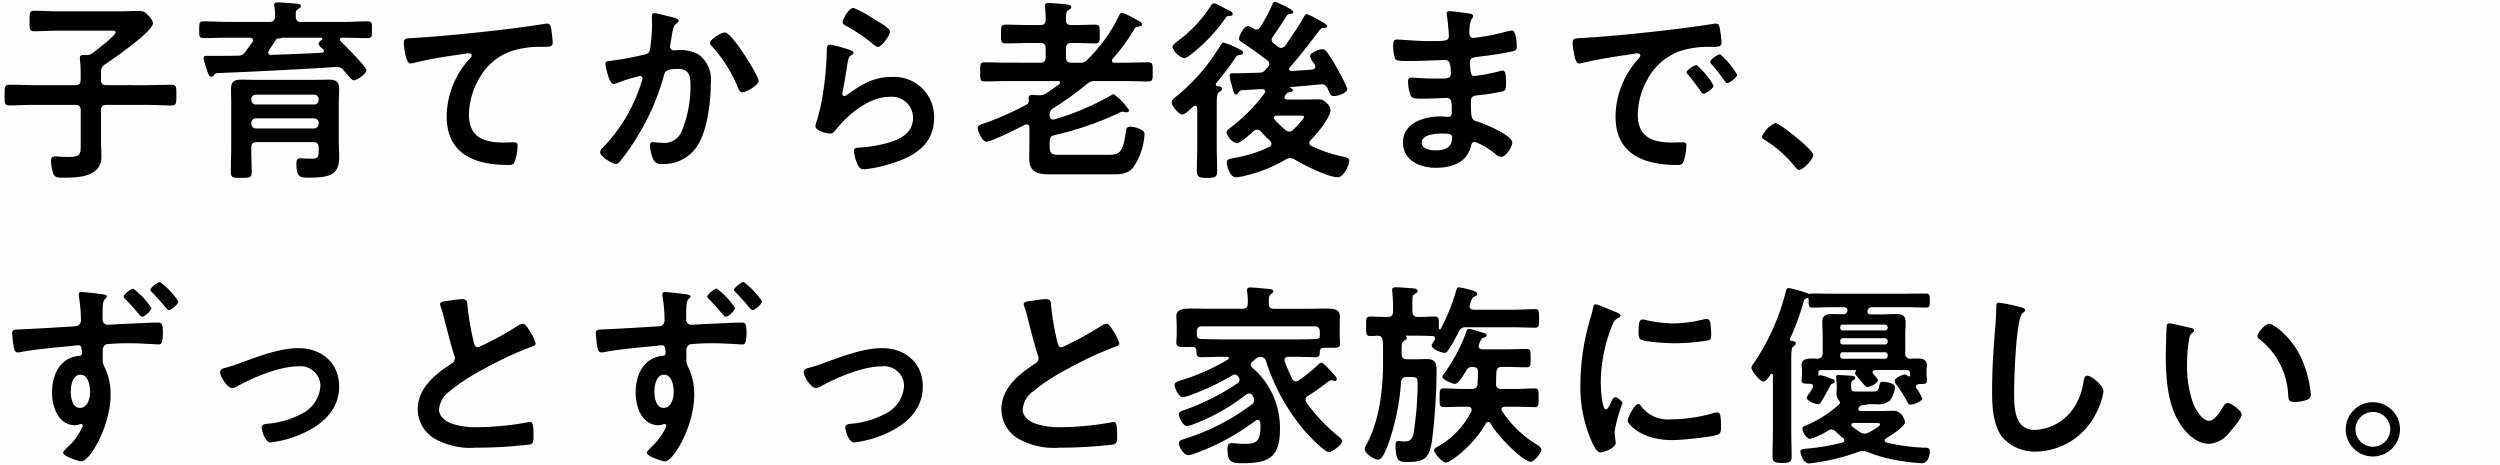 <svg xmlns="http://www.w3.org/2000/svg" width="333" height="62" viewBox="0 0 333 62">
  <g id="グループ_76" data-name="グループ 76" transform="translate(-692 -1641)">
    <rect id="長方形_137" data-name="長方形 137" width="333" height="62" transform="translate(692 1641)" fill="#ff1c1c" opacity="0.004"/>
    <path id="パス_123" data-name="パス 123" d="M15.028-13.442c1.066-.728,6.344-4.368,6.344-5.46,0-.364-.442-.858-.676-1.092a1.354,1.354,0,0,0-1.2-.546c-.91,0-1.82.052-2.73.052H8.684c-1.04,0-2.08-.078-3.12-.078-.65,0-.624.338-.624,1.378,0,.988-.052,1.352.624,1.352,1.04,0,2.08-.078,3.12-.078H15.7c.338,0,.7-.052.7.234,0,.416-2.6,2.392-3.042,2.73a1.271,1.271,0,0,1-.806.286h-.442c-.26,0-.468.026-.468.364v.234a12.8,12.8,0,0,1,.1,1.742v.936c0,.52-.208.728-.728.728H5.538c-1.092,0-2.184-.052-3.276-.052-.65,0-.65.338-.65,1.378,0,1.014-.026,1.378.65,1.378,1.092,0,2.184-.078,3.276-.078h5.486c.52,0,.728.208.728.728V-2.86c0,1.456.026,1.768-1.82,1.768-.286,0-.754-.026-1.04-.052-.156,0-.416-.026-.572-.026-.416,0-.52.234-.52.6a5.23,5.23,0,0,0,.338,1.794c.208.468.806.442,1.378.442,2.028,0,4.992-.13,4.992-2.808,0-.65-.052-1.326-.052-2v-4.16c0-.52.208-.728.728-.728h5.382c1.092,0,2.184.078,3.276.078.676,0,.65-.364.65-1.378,0-1.04.026-1.378-.65-1.378-1.092,0-2.184.052-3.276.052H15.184c-.52,0-.728-.208-.728-.728v-.962A1.066,1.066,0,0,1,15.028-13.442ZM34.476-5.616A.6.6,0,0,1,35.1-6.24h7.722a.6.6,0,0,1,.624.624v.1a.6.6,0,0,1-.624.624H35.1a.6.6,0,0,1-.624-.624Zm8.97-3.068a.58.58,0,0,1-.624.6H35.1a.58.58,0,0,1-.624-.6v-.078a.6.6,0,0,1,.624-.624h7.722a.6.6,0,0,1,.624.624ZM34.476-2.34c0-.494.208-.728.728-.728h7.514c.52,0,.728.234.728.728v.364c0,.78-.026,1.118-.91,1.118-.572,0-1.456-.052-1.56-.052-.364,0-.494.182-.494.728,0,1.872.572,1.846,1.638,1.846,2.964,0,4.056-.468,4.056-2.73,0-.728-.052-1.456-.052-2.184V-8.242c0-.624.052-1.248.052-1.872,0-1.014-.416-1.274-1.378-1.274-.7,0-1.43.026-2.132.026H35.23c-.7,0-1.4-.026-2.106-.026-1.014,0-1.352.312-1.352,1.326,0,.624.026,1.222.026,1.846V-2.6c0,1.17-.052,2.34-.052,3.484,0,.806.286.806,1.378.806,1.144,0,1.4,0,1.4-.806C34.528-.182,34.45-1.248,34.476-2.34Zm3.432-14.508a.33.33,0,0,1,.156-.026,1.145,1.145,0,0,0,.416-.052.612.612,0,0,1,.208-.052h5.07c.078,0,.182.026.182.13a.185.185,0,0,1-.078.156c-.156.1-.416.312-.416.52,0,.286.416.572.6.754.078.078.1.1.1.208,0,.078-.052.182-.26.234-2.262.13-4.524.208-6.812.286A.329.329,0,0,1,36.712-15a.363.363,0,0,1,.078-.234c.312-.468.624-.936.936-1.43l.026-.052.078-.078C37.856-16.822,37.882-16.822,37.908-16.848Zm-6.682-2.236c-1.04,0-2.054-.078-3.094-.078-.6,0-.6.234-.6,1.118,0,.91,0,1.118.624,1.118,1.04,0,2.054-.052,3.068-.052h3.068c.208,0,.416.078.416.338a.419.419,0,0,1-.078.234c-.312.442-.65.884-.962,1.326a1.09,1.09,0,0,1-1.014.494c-1.04.026-2.054.026-3.068.026H28.522c-.208,0-.416.052-.416.312a9.634,9.634,0,0,0,.364,1.274c.26.832.364,1.2.7,1.2a.361.361,0,0,0,.312-.182c.208-.286.26-.286.6-.312,5.278-.208,8.4-.39,13.676-.676.572-.026,1.534-.13,2.106-.13a1.109,1.109,0,0,1,.91.442c.156.182.286.338.416.468.468.572.7.858.962.858.468,0,1.664-.936,1.664-1.326,0-.468-2.938-3.38-3.432-3.874a.282.282,0,0,1-.1-.234c0-.182.156-.234.312-.234h.26c1.014,0,2.054.052,3.068.052.65,0,.624-.26.624-1.118s.026-1.118-.624-1.118c-1.014,0-2.054.078-3.068.078H41.106a.61.61,0,0,1-.7-.7c-.026-.572-.026-.832.286-1.014.208-.13.39-.182.39-.39,0-.338-.52-.312-.754-.338-.546-.052-1.82-.156-2.314-.156-.182,0-.494.026-.494.286a.72.72,0,0,0,.026.234,7.7,7.7,0,0,1,.1,1.352c-.052.494-.234.728-.728.728Zm23.556,2.808c0,.26.234,2.73.858,2.73a2.007,2.007,0,0,0,.39-.052,52.085,52.085,0,0,1,5.746-1.066c.286-.052,1.456-.234,1.664-.234.156,0,.39.1.39.312,0,.156-.338.494-.468.624A11.548,11.548,0,0,0,60.5-6.5c0,5.07,3.8,6.474,8.216,6.474.286,0,.572,0,.754-.26A6.229,6.229,0,0,0,69.94-2.6c0-.416-.208-.442-.6-.442-.26,0-.832.026-1.3.026-2.626,0-4.576-.728-4.576-3.744a9.734,9.734,0,0,1,1.248-4.576A7.87,7.87,0,0,1,69.16-15.21a12.714,12.714,0,0,1,4.316-.546c.6-.026,1.144.026,1.144-.546a15.688,15.688,0,0,0-.208-1.9c-.078-.312-.13-.65-.52-.65a1.266,1.266,0,0,0-.312.026c-1.95.312-3.952.572-5.9.806-3.8.442-7.592.832-11.388,1.066C55.146-16.874,54.782-16.952,54.782-16.276Zm42.77-1.4c-.468,0-1.976.91-1.976,1.378a.673.673,0,0,0,.234.442A18.063,18.063,0,0,1,99.294-10.3c.13.26.26.6.6.6.52,0,2.158-.962,2.158-1.534C102.05-11.882,98.514-17.68,97.552-17.68Zm-9.438-2.574c-.286,0-.286.312-.286.52,0,.312.026.6.026.884a23.974,23.974,0,0,1-.26,3.354c-.078.546-.338.676-.858.78a40.668,40.668,0,0,1-4.316.806c-.338.026-.78.026-.78.416,0,.13.442,2.678,1.092,2.678a2.158,2.158,0,0,0,.546-.156,21.217,21.217,0,0,1,2.964-.91.314.314,0,0,1,.338.338,14.268,14.268,0,0,1-.65,1.95A21.339,21.339,0,0,1,81.3-2.34a.972.972,0,0,0-.364.6c0,.6,1.664,1.586,2.106,1.586a.714.714,0,0,0,.468-.26,29.9,29.9,0,0,0,2.6-3.744,30.752,30.752,0,0,0,3.3-7.722c.182-.728.442-.936,1.924-.936,1.56,0,1.638,1.066,1.638,2.366a15.66,15.66,0,0,1-1.144,5.876,2.49,2.49,0,0,1-2.7,1.586c-.52,0-.962-.078-1.222-.078s-.338.182-.338.442A5.642,5.642,0,0,0,88.01-.78a1.1,1.1,0,0,0,1.2.624A5.313,5.313,0,0,0,94.12-2.964c1.144-2.08,1.56-5.59,1.56-7.982a4.167,4.167,0,0,0-1.586-3.77,5.1,5.1,0,0,0-2.964-.6c-.1,0-.208.026-.312.026a.525.525,0,0,1-.572-.546,1.106,1.106,0,0,1,.052-.286c.078-.442.13-.806.182-1.118.156-.91.208-1.326.7-1.69.1-.078.208-.156.208-.312,0-.286-.442-.364-.65-.416C90.35-19.76,88.374-20.254,88.114-20.254Zm23.452,4.186c-.416,0-.442.39-.442,1.144,0,.182-.026.364-.026.572a41.531,41.531,0,0,1-.624,5.668c-.156.858-.364,1.716-.6,2.548a3.994,3.994,0,0,0-.26.91c0,.754,1.742,1.014,1.976,1.014.364,0,.572-.286.78-.546C114.01-6.812,116.766-9.1,119.5-9.1a2.82,2.82,0,0,1,3.12,2.756c0,2.21-1.924,3.016-3.77,3.484a17.37,17.37,0,0,1-3.458.52c-.338.026-.65.052-.65.468a5.411,5.411,0,0,0,.442,1.69c.234.494.39.728.962.728a17.38,17.38,0,0,0,3.38-.7c3.146-.936,5.9-2.5,5.9-6.188a5.327,5.327,0,0,0-5.668-5.408c-2.47,0-4.03,1.04-5.954,2.392a.58.58,0,0,1-.338.156c-.182,0-.26-.156-.26-.312a3.944,3.944,0,0,1,.078-.546c.26-1.2.416-2.418.624-3.614.1-.52.13-.754.546-1.014.1-.052.234-.13.234-.286,0-.208-.286-.286-.468-.364A18.46,18.46,0,0,0,111.566-16.068Zm1.664-2.99c0,.286.338.416.6.572a21.281,21.281,0,0,1,3.276,2.21c.208.156.546.52.832.52.546,0,1.612-1.586,1.612-2.054,0-.442-1.508-1.274-1.9-1.508a17.984,17.984,0,0,0-2.964-1.638C114.062-20.956,113.23-19.4,113.23-19.058ZM135.2-13.65c-1.014,0-2.028-.052-3.042-.052-.624,0-.6.312-.6,1.274s-.026,1.274.6,1.274c1.014,0,2.028-.052,3.042-.052h6.734c.1,0,.26.052.26.208a.269.269,0,0,1-.1.208c-.572.416-1.17.858-1.768,1.222a1.479,1.479,0,0,1-.91.26h-.234a5.49,5.49,0,0,0-.676-.052c-.286,0-.494.078-.494.416,0,.1.026.234.026.338a.6.6,0,0,1-.364.572,41.042,41.042,0,0,1-5.356,2.392c-.546.182-1.092.286-1.092.7,0,.312.572,1.82,1.17,1.82.676,0,4.316-1.846,5.122-2.262a.759.759,0,0,1,.234-.052c.286,0,.364.208.364.442v2.158c0,.624-.026,1.274-.026,1.924,0,1.846,1.118,2.132,2.7,2.132h8.19c1.144,0,2.158.026,2.964-.91a8.817,8.817,0,0,0,1.508-4.394.615.615,0,0,0-.208-.494,3.324,3.324,0,0,0-1.638-.546c-.6,0-.6.312-.676.91-.39,2.678-.884,2.834-2.444,2.834H142.22c-1.092,0-1.4-.078-1.4-1.17V-3.12c0-.52.156-.754.65-.884a41.636,41.636,0,0,0,8.71-3.016.737.737,0,0,1,.338-.1.72.72,0,0,1,.234.026,1.3,1.3,0,0,0,.312.052c.208,0,.338-.13.338-.26a8.548,8.548,0,0,0-2.054-2.158.884.884,0,0,0-.39.182,35.214,35.214,0,0,1-7.488,3.172.508.508,0,0,1-.182.026c-.338,0-.468-.234-.468-.546a.925.925,0,0,1,.494-.962,45.338,45.338,0,0,0,4.472-3.224,1.5,1.5,0,0,1,1.17-.39H150.9c1.014,0,2.028.052,3.042.052.624,0,.6-.286.6-1.274,0-.962.026-1.274-.6-1.274-1.014,0-2.028.052-3.042.052h-1.43c-.13,0-.364-.026-.364-.286a.467.467,0,0,1,.1-.234,25.566,25.566,0,0,0,2.73-3.692c.156-.26.26-.52.546-.572.26-.052.65-.052.65-.338,0-.208-.338-.39-.962-.728a9.1,9.1,0,0,0-1.716-.806c-.208,0-.312.208-.39.364a20.552,20.552,0,0,1-4.16,5.824,1.3,1.3,0,0,1-1.2.468h-.988c-.52,0-.728-.208-.728-.728v-1.17c0-.52.208-.728.728-.728,1.04-.026,2.106.052,3.146.052.65,0,.624-.286.624-1.222,0-.962.026-1.274-.624-1.274-1.04,0-2.106.078-3.146.052-.468,0-.728-.156-.728-.65-.026-.832.026-1.118.312-1.326.234-.156.39-.234.39-.416,0-.312-.468-.338-.728-.364-.442-.052-1.976-.182-2.34-.182-.26,0-.442.1-.442.39a1.066,1.066,0,0,0,.026.286c.052.52.078,1.04.078,1.534-.026.52-.208.728-.728.728h-1.482c-1.04,0-2.08-.052-3.12-.052-.624,0-.624.26-.624,1.248,0,.962,0,1.248.624,1.248,1.04,0,2.08-.052,3.12-.052h1.482c.52,0,.728.208.728.728v1.17c0,.52-.208.728-.728.728Zm27.508-7.9c-.234,0-.338.182-.52.468a17.81,17.81,0,0,1-4.42,4.628c-.208.182-.6.442-.6.754a2.422,2.422,0,0,0,1.56,1.456,1.609,1.609,0,0,0,.728-.364,22.08,22.08,0,0,0,4.706-4.888c.26-.364.286-.364.7-.39.156,0,.338-.078.338-.234,0-.26-.26-.39-.442-.468-.39-.182-.936-.468-1.3-.676A2.056,2.056,0,0,0,162.708-21.554Zm.442,11.024a.228.228,0,0,1-.208-.234.22.22,0,0,1,.052-.156,38.592,38.592,0,0,0,2.522-3.328.757.757,0,0,1,.676-.442c.156-.026.39-.078.39-.286,0-.234-.26-.364-.442-.442a11.414,11.414,0,0,0-2.132-.91c-.234,0-.312.156-.442.364a25.905,25.905,0,0,1-5.824,6.76c-.26.208-.676.468-.676.832,0,.494.936,1.612,1.43,1.612.39,0,1.144-.78,1.456-1.066a.387.387,0,0,1,.234-.1c.208,0,.286.182.286.364v5.148c0,1.066-.052,2.132-.052,3.2,0,.728.26.91,1.352.91,1.066,0,1.352-.13,1.352-.858,0-1.092-.052-2.158-.052-3.25V-8.164c0-.806.026-1.378.312-1.56.156-.1.39-.208.39-.442C163.774-10.478,163.384-10.5,163.15-10.53Zm9.074,5.85a18.055,18.055,0,0,1-1.43-1.378.467.467,0,0,1-.1-.234c0-.234.182-.286.364-.312h3.016c.39,0,.624.026.624.182,0,.26-1.2,1.456-1.43,1.69a.834.834,0,0,1-.52.26A.924.924,0,0,1,172.224-4.68Zm3.562-8.06c-.91.078-1.82.13-2.756.208-.156-.026-.312-.078-.312-.26a.363.363,0,0,1,.078-.234c1.4-1.586,2.678-3.25,3.952-4.94.13-.13.234-.312.52-.312.182,0,.52,0,.52-.26,0-.234-1.04-.754-1.326-.91a8.555,8.555,0,0,0-1.4-.676c-.182,0-.26.156-.364.338-.754,1.352-1.638,2.6-2.522,3.874a.706.706,0,0,1-.52.286.822.822,0,0,1-.442-.156,4.783,4.783,0,0,0-.572-.442.659.659,0,0,1-.26-.468.621.621,0,0,1,.13-.364c.624-.91,1.248-1.846,1.846-2.808a.612.612,0,0,1,.546-.286c.156-.026.364-.052.364-.26,0-.364-2.314-1.352-2.418-1.352-.234,0-.286.156-.364.338a22.391,22.391,0,0,1-1.612,3.016.616.616,0,0,1-.52.338.706.706,0,0,1-.442-.156,1.773,1.773,0,0,0-.676-.312c-.52,0-1.2,1.274-1.2,1.69,0,.208.156.312.364.468,1.222.806,2.21,1.508,3.38,2.392a.615.615,0,0,1,.286.494.614.614,0,0,1-.182.416c-.13.156-.26.286-.39.442a.875.875,0,0,1-.676.312l-2.678.078h-.962c-.208,0-.39.026-.39.312a7.766,7.766,0,0,0,.286,1.3c.182.7.286,1.222.572,1.222.13,0,.208-.1.286-.208.156-.234.156-.286.416-.364l2.782-.156c.182.026.39.078.39.312a.363.363,0,0,1-.078.234,22.438,22.438,0,0,1-4.628,4.654c-.182.156-.442.338-.442.6a2.111,2.111,0,0,0,1.378,1.43c.364,0,1.352-.858,1.924-1.352.156-.13.26-.234.338-.286a.678.678,0,0,1,.442-.182.833.833,0,0,1,.52.26c.364.416.78.832,1.2,1.222a.606.606,0,0,1,.182.39c0,.208-.13.312-.286.416a16.9,16.9,0,0,1-4.42,1.43c-.806.156-1.248.182-1.248.7,0,.234.364,1.924,1.222,1.924a7.224,7.224,0,0,0,1.43-.26A19.566,19.566,0,0,0,172.3-.78a1.324,1.324,0,0,1,.546-.156,1.157,1.157,0,0,1,.6.182c1.144.7,4.472,2.366,5.746,2.366.806,0,1.534-1.664,1.534-2.21,0-.39-.468-.468-1.092-.6a17.537,17.537,0,0,1-3.926-1.352.44.44,0,0,1-.312-.39.553.553,0,0,1,.182-.39c.754-.728,2.652-3.016,2.652-4.03a1.513,1.513,0,0,0-.546-.936,1.318,1.318,0,0,0-1.144-.468c-.78,0-1.56.026-2.314.026h-1.768c-.182-.026-.364-.078-.364-.312a.376.376,0,0,1,.052-.182c.286-.416.338-.442.7-.494.13-.026.364-.078.364-.26s-.208-.26-.338-.312c-.026-.026-.052-.026-.052-.052,0-.052.208-.078.364-.078,1.352-.1,2.366-.208,3.718-.338h.13a.822.822,0,0,1,.806.546c.052.13.1.26.156.364.208.468.286.65.7.65.572,0,1.768-.416,1.768-.962a17.283,17.283,0,0,0-1.118-2.288,23.363,23.363,0,0,0-1.56-2.574c-.182-.234-.338-.416-.65-.416-.39,0-1.638.442-1.638.936a4.029,4.029,0,0,0,.624,1.118.524.524,0,0,1,.078.286C176.2-12.87,175.994-12.766,175.786-12.74Zm17.42,8.528c.6,0,1.222,0,1.222.494,0,1.4-1.014,1.742-2.21,1.742-.676,0-1.846-.156-1.846-1.04C190.372-4.134,192.4-4.212,193.206-4.212Zm.884-16.3c-.234,0-.39.052-.39.312a2.276,2.276,0,0,0,.052.416c.078.442.234,2.184.234,2.6,0,.7-.65.65-2.938.65-1.274,0-3.458-.208-4-.208-.442,0-.468.364-.468.728a4.62,4.62,0,0,0,.286,1.9c.156.208.806.234,1.508.234h.78c1.4,0,3.484-.13,4.394-.13.676,0,.7,1.066.7,1.82,0,.572-.364.65-1.326.65h-1.17c-.988,0-2.444-.13-2.756-.13-.364,0-.442.234-.442.546a5.378,5.378,0,0,0,.338,1.82c.208.468.7.442,1.768.442,1.118,0,2.574-.1,3.12-.1.65,0,.6.962.6,1.794,0,.26,0,.728-.442.728-.156,0-.754-.052-1.066-.052-2.158,0-4.992.832-4.992,3.458,0,2.418,2.262,3.38,4.342,3.38,2.106,0,4.16-.65,4.706-2.886.052-.182.1-.572.52-.572a9.679,9.679,0,0,1,2.7,1.586,1.425,1.425,0,0,0,.806.416c.624,0,1.482-1.326,1.482-1.9,0-.936-3.432-2.392-4.29-2.678-1.118-.364-1.222-.156-1.222-2.86,0-.728.52-.728,1.508-.832a23,23,0,0,0,2.678-.442c.468-.1.494-.364.494-1.222,0-.988-.078-1.56-.442-1.56a1.679,1.679,0,0,0-.494.1,21.981,21.981,0,0,1-3.328.624c-.312,0-.364-.26-.416-.416a8.5,8.5,0,0,1-.13-1.378c0-.728.624-.7,1.17-.78,1.378-.156,2.99-.39,4.342-.676.494-.1.728-.156.728-.676,0-.442-.078-2.132-.65-2.132a6.687,6.687,0,0,0-.988.208,26.123,26.123,0,0,1-2.834.6c-.182.026-1.2.182-1.3.182-.468,0-.546-.39-.546-.754.052-2.106.494-1.664.494-2.158,0-.286-.364-.338-1.04-.416C195.7-20.332,194.48-20.514,194.09-20.514Zm16.38,4.238a11.646,11.646,0,0,0,.286,1.872c.078.286.208.858.572.858a2.007,2.007,0,0,0,.39-.052c1.664-.442,4-.806,5.746-1.066.26-.026,1.456-.234,1.638-.234s.39.078.39.312c0,.13-.156.312-.442.624A11.548,11.548,0,0,0,216.19-6.5c0,5.07,3.8,6.474,8.216,6.474.442,0,.65-.052.832-.442a7.359,7.359,0,0,0,.39-2.132c0-.416-.208-.442-.6-.442-.286,0-.858.026-1.3.026-2.652,0-4.576-.728-4.576-3.744a9.734,9.734,0,0,1,1.248-4.576,7.9,7.9,0,0,1,4.42-3.874,12.879,12.879,0,0,1,4.316-.546c.624-.026,1.17.026,1.17-.546a11.829,11.829,0,0,0-.234-1.9c-.052-.312-.1-.65-.494-.65a1.483,1.483,0,0,0-.338.026c-1.95.312-3.926.572-5.9.806-3.77.442-7.566.832-11.362,1.066C210.834-16.874,210.47-16.952,210.47-16.276Zm19.656,1.508c-.312,0-1.326.676-1.326.988a.621.621,0,0,0,.182.338,22,22,0,0,1,1.69,2.158c.1.13.208.338.39.338.312,0,1.326-.728,1.326-1.092A10.566,10.566,0,0,0,230.126-14.768Zm-3.146,1.43c-.286,0-1.326.65-1.326.962,0,.13.156.286.234.364.572.7,1.144,1.43,1.664,2.184.1.13.182.312.364.312.286,0,1.326-.7,1.326-1.092A10.07,10.07,0,0,0,226.98-13.338ZM235.69-3.8c0,.234.286.39.468.494A16.013,16.013,0,0,1,240.11.234c.13.156.312.39.52.39.6,0,1.9-1.43,1.9-2,0-.65-4.472-4.238-5.07-4.238A3.551,3.551,0,0,0,235.69-3.8ZM11.7,27.912c1.066,0,1.3,1.482,1.3,2.288s-.312,2.132-1.352,2.132-1.222-1.43-1.222-2.21S10.686,27.912,11.7,27.912Zm.13-11.024c-.208,0-.338.1-.338.312v.208a19.3,19.3,0,0,1,.286,3.224.764.764,0,0,1-.572.806c-.234.052-6.344.39-7.046.416-1.274.052-1.534,0-1.534.52a15.269,15.269,0,0,0,.208,1.872c.078.338.13.7.546.7a2.307,2.307,0,0,0,.39-.052c1.794-.364,5.07-.65,6.968-.832a6.753,6.753,0,0,1,.676-.078c.286,0,.494.1.494,1.118,0,.156-.13.26-.312.286C8.97,25.624,7.93,27.912,7.93,30.3c0,1.9.832,4.342,3.094,4.342a2.466,2.466,0,0,0,.6-.13.442.442,0,0,1,.182-.026.2.2,0,0,1,.208.182.989.989,0,0,1-.13.39,8.478,8.478,0,0,1-1.9,2.522c-.156.156-.572.52-.572.728,0,.468,2.08,1.144,2.418,1.144,1.118,0,3.9-4.68,3.9-8.866a8.058,8.058,0,0,0-.78-3.64,2.2,2.2,0,0,1-.26-1.352v-.91a.8.8,0,0,1,.494-.832,29.833,29.833,0,0,1,3.172-.13c1.456,0,3.406.156,3.77.156.26,0,.572,0,.572-1.586,0-1.2-.208-1.326-.624-1.326-1.092,0-3.9.156-5.148.208-.312,0-1.3.078-1.508.078a.685.685,0,0,1-.754-.754c0-.546,0-1.092.026-1.664.026-.754.234-.962.39-1.092a.4.4,0,0,0,.156-.286c0-.234-.78-.286-1.4-.364-.13-.026-.286-.026-.39-.052C13.13,17.018,12.038,16.888,11.83,16.888Zm10.478-1.326c-.286,0-1.274.754-1.274,1.04,0,.13.156.286.26.364.494.52.988,1.066,1.456,1.612.156.182.546.728.728.728.338,0,1.274-.78,1.274-1.17A10.025,10.025,0,0,0,22.308,15.562Zm-3.562.884c-.312,0-1.274.754-1.274,1.066,0,.13.156.26.234.338.754.78,1.17,1.248,1.872,2.08.078.1.208.26.338.26.338,0,1.248-.806,1.248-1.17A9.954,9.954,0,0,0,18.746,16.446Zm11.57,11.128c0,.546.936,2.106,1.612,2.106a1.367,1.367,0,0,0,.728-.26c2.21-1.2,5.59-2.626,8.112-2.626A2.646,2.646,0,0,1,43.68,29.42a4.445,4.445,0,0,1-2.548,3.718,11.694,11.694,0,0,1-4.446,1.3c-.338.026-.832.078-.832.52,0,.208.364,1.976,1.222,1.976a14.8,14.8,0,0,0,4-1.092c2.73-1.17,5.1-3.146,5.1-6.37,0-3.146-2.366-5.1-5.408-5.1-2.444,0-5.174,1.04-7.488,1.872a19.752,19.752,0,0,1-2.392.78C30.6,27.106,30.316,27.236,30.316,27.574Zm29.3-9.074a1.371,1.371,0,0,0,.078.312,16.524,16.524,0,0,1,.494,1.716c.26,1.066.988,3.822,1.3,4.758a.89.89,0,0,1,.1.468.807.807,0,0,1-.442.676c-2.158,1.4-4.5,3.25-4.5,6.084a4.577,4.577,0,0,0,2.392,4,9.745,9.745,0,0,0,5.33,1.118,62.264,62.264,0,0,0,7.15-.416c.52-.13.546-.416.546-1.092v-.312c0-.546-.026-1.612-.39-1.612a.72.72,0,0,0-.234.026,39.239,39.239,0,0,1-6.786.676,10.39,10.39,0,0,1-3.458-.468c-.806-.286-1.716-.936-1.716-1.872a3.274,3.274,0,0,1,1.274-2.34,26.432,26.432,0,0,1,4.68-3.068,47.815,47.815,0,0,1,6.422-2.99c.208-.078.494-.156.494-.416a5.2,5.2,0,0,0-.754-1.586c-.156-.26-.6-1.04-.936-1.04a1.663,1.663,0,0,0-.676.26,42.033,42.033,0,0,1-5.3,2.886c-.442,0-.52-.442-.6-.78a35.554,35.554,0,0,1-.806-4.654c-.052-.6,0-.988-.728-.988a9.653,9.653,0,0,0-1.248.13C60.476,18.11,59.618,18.11,59.618,18.5ZM89.44,27.912c1.066,0,1.3,1.482,1.3,2.288s-.312,2.132-1.352,2.132-1.222-1.43-1.222-2.21S88.426,27.912,89.44,27.912Zm.13-11.024c-.208,0-.338.1-.338.312v.208a19.3,19.3,0,0,1,.286,3.224.764.764,0,0,1-.572.806c-.234.052-6.344.39-7.046.416-1.274.052-1.534,0-1.534.52a15.268,15.268,0,0,0,.208,1.872c.078.338.13.7.546.7a2.307,2.307,0,0,0,.39-.052c1.794-.364,5.07-.65,6.968-.832a6.753,6.753,0,0,1,.676-.078c.286,0,.494.1.494,1.118,0,.156-.13.26-.312.286-2.626.234-3.666,2.522-3.666,4.914,0,1.9.832,4.342,3.094,4.342a2.466,2.466,0,0,0,.6-.13.442.442,0,0,1,.182-.026.2.2,0,0,1,.208.182.989.989,0,0,1-.13.39,8.478,8.478,0,0,1-1.9,2.522c-.156.156-.572.52-.572.728,0,.468,2.08,1.144,2.418,1.144,1.118,0,3.9-4.68,3.9-8.866a8.058,8.058,0,0,0-.78-3.64,2.2,2.2,0,0,1-.26-1.352v-.91a.8.8,0,0,1,.494-.832,29.833,29.833,0,0,1,3.172-.13c1.456,0,3.406.156,3.77.156.26,0,.572,0,.572-1.586,0-1.2-.208-1.326-.624-1.326-1.092,0-3.9.156-5.148.208-.312,0-1.3.078-1.508.078A.685.685,0,0,1,92.4,20.5c0-.546,0-1.092.026-1.664.026-.754.234-.962.39-1.092a.4.4,0,0,0,.156-.286c0-.234-.78-.286-1.4-.364-.13-.026-.286-.026-.39-.052C90.87,17.018,89.778,16.888,89.57,16.888Zm10.478-1.326c-.286,0-1.274.754-1.274,1.04,0,.13.156.286.26.364.494.52.988,1.066,1.456,1.612.156.182.546.728.728.728.338,0,1.274-.78,1.274-1.17A10.025,10.025,0,0,0,100.048,15.562Zm-3.562.884c-.312,0-1.274.754-1.274,1.066,0,.13.156.26.234.338.754.78,1.17,1.248,1.872,2.08.078.1.208.26.338.26.338,0,1.248-.806,1.248-1.17A9.954,9.954,0,0,0,96.486,16.446Zm11.57,11.128c0,.546.936,2.106,1.612,2.106a1.367,1.367,0,0,0,.728-.26c2.21-1.2,5.59-2.626,8.112-2.626a2.646,2.646,0,0,1,2.912,2.626,4.445,4.445,0,0,1-2.548,3.718,11.694,11.694,0,0,1-4.446,1.3c-.338.026-.832.078-.832.52,0,.208.364,1.976,1.222,1.976a14.8,14.8,0,0,0,4-1.092c2.73-1.17,5.1-3.146,5.1-6.37,0-3.146-2.366-5.1-5.408-5.1-2.444,0-5.174,1.04-7.488,1.872a19.752,19.752,0,0,1-2.392.78C108.342,27.106,108.056,27.236,108.056,27.574Zm29.3-9.074a1.372,1.372,0,0,0,.078.312,16.52,16.52,0,0,1,.494,1.716c.26,1.066.988,3.822,1.3,4.758a.89.89,0,0,1,.1.468.807.807,0,0,1-.442.676c-2.158,1.4-4.5,3.25-4.5,6.084a4.577,4.577,0,0,0,2.392,4,9.745,9.745,0,0,0,5.33,1.118,62.264,62.264,0,0,0,7.15-.416c.52-.13.546-.416.546-1.092v-.312c0-.546-.026-1.612-.39-1.612a.72.72,0,0,0-.234.026,39.239,39.239,0,0,1-6.786.676,10.39,10.39,0,0,1-3.458-.468c-.806-.286-1.716-.936-1.716-1.872a3.274,3.274,0,0,1,1.274-2.34,26.431,26.431,0,0,1,4.68-3.068,47.814,47.814,0,0,1,6.422-2.99c.208-.078.494-.156.494-.416a5.2,5.2,0,0,0-.754-1.586c-.156-.26-.6-1.04-.936-1.04a1.663,1.663,0,0,0-.676.26,42.032,42.032,0,0,1-5.3,2.886c-.442,0-.52-.442-.6-.78a35.553,35.553,0,0,1-.806-4.654c-.052-.6,0-.988-.728-.988a9.653,9.653,0,0,0-1.248.13C138.216,18.11,137.358,18.11,137.358,18.5ZM176.8,22.738c0,.338-.286.416-.6.416-.988.052-1.976.052-2.938.052H163.93c-.962,0-1.924-.026-2.886-.052-.338-.026-.572-.078-.624-.468v-.494c0-.494.208-.728.728-.728h14.924c.52,0,.728.234.728.728Zm-8.58,3.094a1.232,1.232,0,0,1,.7-.312.8.8,0,0,1,.728.624,26.934,26.934,0,0,0,5.07,9.178c.468.546,2.652,2.886,3.276,2.886.494,0,1.768-.962,1.768-1.482,0-.234-.416-.546-.572-.676a22.842,22.842,0,0,1-4.134-4.394.593.593,0,0,1,.182-.936c.988-.6,1.9-1.3,2.808-1.976a.64.64,0,0,1,.286-.1.759.759,0,0,1,.234.052.759.759,0,0,0,.234.052.267.267,0,0,0,.26-.286c0-.182-.286-.494-.494-.7-.91-1.014-1.352-1.456-1.56-1.456-.182,0-.312.182-.494.338a20.53,20.53,0,0,1-2.5,2,.732.732,0,0,1-.39.156c-.26,0-.39-.182-.52-.364-.364-.806-.676-1.456-.962-2.262a.612.612,0,0,1-.052-.208c0-.338.26-.442.546-.442h.624c.962,0,1.95.052,2.938.052.6,0,.6-.286.6-.806.052-.364.286-.442.624-.442h.65c1.014,0,1.43.052,1.43-.572,0-.364-.052-.728-.052-1.066v-1.17c0-.572.026-1.092.026-1.378,0-.936-.858-1.04-1.586-1.04-.936,0-1.846.026-2.756.026h-4.394c-.494,0-.728-.182-.728-.676-.026-.728,0-1.066.286-1.274.156-.13.312-.208.312-.364,0-.26-.312-.286-.494-.312-.546-.052-2-.208-2.522-.208-.234,0-.494.026-.494.364,0,.078.026.156.026.234a7.5,7.5,0,0,1,.078,1.534c0,.494-.208.7-.728.7h-4.42c-.884,0-1.638-.026-2.288-.026-1.352,0-2.08.13-2.08,1.066,0,.286.052.754.052,1.352v1.04c0,.364-.052.728-.052,1.066,0,.624.442.6,1.43.6a5.009,5.009,0,0,0,.624-.026c.364,0,.6.1.624.52.026.494-.026.858.6.858.988,0,1.976-.052,2.964-.052h.52c.1,0,.234.052.234.182a.2.2,0,0,1-.13.182,27.774,27.774,0,0,1-6.292,2.782c-.364.13-.806.234-.806.572,0,.494.572,1.664,1.118,1.664a4.073,4.073,0,0,0,.806-.208,33.974,33.974,0,0,0,5.824-2.73.439.439,0,0,1,.26-.078.506.506,0,0,1,.442.26.706.706,0,0,1,.208.442.609.609,0,0,1-.286.468,30.771,30.771,0,0,1-7.1,3.562c-.364.13-.7.208-.7.546,0,.468.572,1.586,1.092,1.586a4.2,4.2,0,0,0,.884-.26,26.7,26.7,0,0,0,6.968-3.926.691.691,0,0,1,.416-.156.514.514,0,0,1,.468.312,1.091,1.091,0,0,1,.208.572.714.714,0,0,1-.286.546,29.638,29.638,0,0,1-8.866,4.576c-.468.156-.884.26-.884.6,0,.546.676,1.612,1.248,1.612a3.6,3.6,0,0,0,.91-.234,30.648,30.648,0,0,0,8.06-4.368.473.473,0,0,1,.286-.1c.208,0,.312.156.338.364a3.484,3.484,0,0,1,.026.52c0,2.08-.65,2.314-2.106,2.314-.468,0-.962-.052-1.43-.078-.1,0-.26-.026-.338-.026-.468,0-.52.442-.52.806,0,1.716.52,1.872,1.95,1.872,3.588,0,5.044-.78,5.044-4.6a10.578,10.578,0,0,0-3.666-8.112.529.529,0,0,1-.234-.416.613.613,0,0,1,.234-.416Zm21.658-3.12c.65,0,1.274.026,1.9.052.182,0,.39.078.39.312a.482.482,0,0,1-.052.182c-.234.39-.416.6-.416.78,0,.468,1.3.962,1.716.962.234,0,.364-.182.494-.364a22.259,22.259,0,0,0,1.378-2.418.935.935,0,0,1,1.014-.624h6.4c.936,0,1.846.052,2.756.052.572,0,.546-.312.546-1.222s.026-1.248-.546-1.248c-.91,0-1.82.078-2.756.078h-5.434c-.26-.026-.52-.13-.52-.442a2.671,2.671,0,0,1,.182-.65c.182-.468.208-.546.494-.676.182-.078.338-.156.338-.338,0-.286-.39-.364-.858-.52a13.706,13.706,0,0,0-1.586-.364c-.182,0-.26.156-.312.312a27.142,27.142,0,0,1-2.08,5.2c-.026.052-.052.1-.13.1-.1,0-.13-.078-.156-.182.026-1.2.078-1.534-.6-1.534s-1.43.078-2.184.052c-.494,0-.676-.208-.728-.728v-1.3c0-.6,0-.832.338-1.04.156-.1.364-.208.364-.39,0-.312-.442-.338-1.17-.39-.572-.026-1.144-.1-1.716-.1-.26,0-.52.052-.52.364,0,.078.026.182.026.26.052.572.1,1.118.1,1.69v.91c0,.52-.208.728-.728.728-.78.026-1.612-.052-2.262-.052-.624,0-.6.312-.6,1.3,0,.962-.026,1.3.624,1.3.286,0,.6-.026.91-.052.468.026.6.234.676.65a10.019,10.019,0,0,1,.052,1.248V26.3c0,3.588-.494,7.8-2.236,10.972a1.089,1.089,0,0,0-.208.546c0,.6,1.248,1.4,1.82,1.4.52,0,1.014-1.3,1.2-1.742a30.991,30.991,0,0,0,1.82-8.58c.052-.494.26-.676.754-.676h.364c1.066,0,1.092.052,1.092,1.04a44.432,44.432,0,0,1-.546,6.5c-.156.676-.442,1.04-1.144,1.04-.312,0-.7-.052-.91-.052-.312,0-.338.286-.338.52,0,2.314.52,2.262,1.716,2.262,2.314,0,2.808-.676,3.146-2.886a79.616,79.616,0,0,0,.6-9.334c0-.962-.208-1.482-1.3-1.482-.442,0-.884.026-1.326.026h-1.3c-.52,0-.728-.208-.728-.728v-.65c0-.676.026-.884.338-1.092.182-.1.338-.156.338-.364a.191.191,0,0,0-.052-.156.568.568,0,0,0-.078-.13c.026-.052.13-.026.208-.026Zm6.422,4.654a.851.851,0,0,1,.884-.494c.468.026.676.208.7.7l-.078,1.586c-.026.468-.312.65-.78.65h-1.2c-.91,0-1.872-.078-2.522-.078-.572,0-.546.338-.546,1.248,0,.936-.026,1.248.546,1.248.832,0,1.69-.052,2.522-.052h.676c.26,0,.52.1.52.416a.759.759,0,0,1-.052.234,11.055,11.055,0,0,1-4.342,4.6c-.338.182-.6.286-.6.572,0,.39,1.092,1.612,1.56,1.612.7,0,3.822-2.47,5.3-5.174a.381.381,0,0,1,.338-.234.367.367,0,0,1,.312.208c1.066,1.846,4.368,5.1,5.382,5.1.416,0,1.4-1.17,1.4-1.612,0-.312-.468-.572-.7-.728a14.478,14.478,0,0,1-4.55-4.42.363.363,0,0,1-.078-.234c0-.26.234-.312.442-.338H202.9c.832,0,1.664.052,2.522.052.546,0,.52-.312.52-1.248,0-.91.026-1.248-.52-1.248-.676,0-1.612.078-2.522.078h-1.95c-.468,0-.676-.208-.676-.676.026-.546,0-1.066.052-1.586.026-.494.26-.676.728-.676h.6c.884,0,1.768.052,2.652.052.6,0,.572-.286.572-1.222s.026-1.222-.572-1.222c-.884,0-1.768.052-2.652.052h-3.2c-.26-.026-.494-.1-.494-.416,0-.26.338-1.04.546-1.092.182-.052.52-.13.52-.338s-.208-.286-.364-.338c-.338-.078-1.768-.546-2-.546-.182,0-.26.13-.312.286a22.324,22.324,0,0,1-2.99,5.668.739.739,0,0,0-.234.442c0,.364,1.352.936,1.664.936C195.286,29.134,196.04,27.782,196.3,27.366Zm22.906,4.446c-.494,0-1.4,1.846-1.4,2.21,0,.416,1.742,2.6,5.954,2.6,1.04,0,5.434-.39,6.162-.78.338-.182.312-.65.312-.962,0-1.326-.052-1.95-.468-1.95a1.85,1.85,0,0,0-.546.1,21.279,21.279,0,0,1-5.72.832,4.455,4.455,0,0,1-3.952-1.82A.458.458,0,0,0,219.206,31.812Zm.6-11.258c-.416,0-.546.39-.546,1.638,0,.286-.026.832.26,1.014.546.364,3.744.52,4.55.52a30.3,30.3,0,0,0,4.368-.364c.494-.1.494-.312.494-.858a12.749,12.749,0,0,0-.1-1.4c-.052-.312-.156-.624-.52-.624a2.51,2.51,0,0,0-.468.078,16.994,16.994,0,0,1-3.952.52,16.684,16.684,0,0,1-3.406-.39A3.426,3.426,0,0,0,219.8,20.554Zm-6.24-2.028c-.286,0-.338.338-.39.572a11.959,11.959,0,0,1-.338,1.3A31.111,31.111,0,0,0,211.51,29a17.906,17.906,0,0,0,1.586,7.982c.338.7.65,1.274,1.092,1.274.546,0,2.028-.624,2.028-1.274a2.307,2.307,0,0,0-.052-.39c-.026-.234-.1-.832-.1-1.092a19.918,19.918,0,0,1,1.04-3.77c0-.286-.676-.832-.936-.832-.234,0-.39.286-.546.624-.1.26-.468,1.014-.7,1.014-.6,0-.7-3.146-.7-3.64a20.629,20.629,0,0,1,1.456-7.384c.26-.65.364-.884.806-1.118.26-.156.364-.182.364-.338,0-.26-.312-.364-.52-.442C215.956,19.462,213.772,18.526,213.564,18.526Zm35.178,17.03c-.364-.234-.676-.468-1.014-.728-.078-.078-.13-.13-.13-.234,0-.182.182-.26.338-.26h2.6c.6,0,.884.026.884.182,0,.312-1.222.936-1.508,1.092a1.324,1.324,0,0,1-.546.156A1.369,1.369,0,0,1,248.742,35.556Zm3.484.832c.546-.338,2.522-1.534,2.522-2.184,0-.026-.286-1.482-1.534-1.482-.676,0-1.352.026-2.028.026h-2.34c-.156-.026-.312-.078-.312-.26a.363.363,0,0,1,.078-.234c.286-.338.468-.286.78-.312a4.591,4.591,0,0,1,.52-.1h.988a2.515,2.515,0,0,0,1.846-.494,4.048,4.048,0,0,0,.676-1.742c0-.624-1.378-.754-1.638-.754-.338,0-.39.156-.442.442-.13.806-.312.858-1.092.858h-1.768c-.676,0-.91.026-.91-.546v-.234c0-.39.026-.6.208-.7.13-.052.338-.156.338-.338,0-.208-.26-.26-.442-.286-.156,0-1.69-.1-1.82-.1-.182,0-.286.052-.286.234,0,.234.078.884.078,1.2v.494c0,.1-.026.312-.026.468a1.454,1.454,0,0,0,.338,1.014.577.577,0,0,1,.13.286c0,.1-.026.13-.1.208a15.754,15.754,0,0,1-4.42,2.808c-.338.13-.494.182-.494.442,0,.312.494,1.352,1.04,1.352a8.789,8.789,0,0,0,2.418-1.118.876.876,0,0,1,.442-.13.844.844,0,0,1,.572.312,9.582,9.582,0,0,0,.962.832.452.452,0,0,1,.156.286c0,.182-.1.26-.26.312a28.855,28.855,0,0,1-4.394.78c-.884.078-1.2.078-1.2.442,0,.338.416,1.56,1.144,1.56a12.45,12.45,0,0,0,1.326-.182,26.985,26.985,0,0,0,5.3-1.378,1.279,1.279,0,0,1,.546-.1,1.542,1.542,0,0,1,.6.13,19.307,19.307,0,0,0,3.432,1.014,32.3,32.3,0,0,0,3.8.494c.91,0,1.092-1.17,1.092-1.534,0-.6-.416-.546-.858-.546a26.292,26.292,0,0,1-4.914-.676c-.13-.052-.234-.1-.234-.26A.353.353,0,0,1,252.226,36.388ZM252.1,23.05a.387.387,0,0,1,.338.338v.156a.363.363,0,0,1-.338.338h-5.668a.322.322,0,0,1-.312-.338v-.156a.339.339,0,0,1,.312-.338Zm-5.668-1.04a.322.322,0,0,1-.312-.338v-.1a.339.339,0,0,1,.312-.338H252.1a.387.387,0,0,1,.338.338v.1a.363.363,0,0,1-.338.338Zm6.006,3.458a.339.339,0,0,1-.338.312h-5.668a.3.3,0,0,1-.312-.312v-.234a.3.3,0,0,1,.312-.312H252.1a.339.339,0,0,1,.338.312Zm2.34-2.938c0-.52.052-1.066.052-1.612,0-.884-.468-1.092-1.248-1.092-.65,0-1.3.052-1.95.052h-1.456c-.234-.026-.442-.1-.442-.39a.763.763,0,0,1,.078-.26.579.579,0,0,1,.572-.312h4.55c.858,0,1.716.052,2.6.052.52,0,.52-.286.52-.936,0-.624,0-.936-.52-.936-.858,0-1.716.026-2.6.026h-9.906c-.884,0-1.742-.026-2.6-.026a1.066,1.066,0,0,0-.286.026.33.33,0,0,1-.156.026.191.191,0,0,1-.156-.052,15.252,15.252,0,0,0-2.548-.728c-.312,0-.364.26-.416.494a30.111,30.111,0,0,1-4.368,9.672.775.775,0,0,0-.208.442c0,.468,1.17,1.846,1.586,1.846.364,0,.78-.65.962-.936a.185.185,0,0,1,.156-.078c.13,0,.156.1.156.208v7.332c0,1.144-.052,2.288-.052,3.432,0,.7.234.884,1.274.884.988,0,1.274-.13,1.274-.858,0-1.144-.052-2.314-.052-3.458V25.806c0-.936.026-1.482.286-1.664.156-.13.312-.208.312-.39,0-.286-.338-.312-.572-.338-.1-.026-.208-.078-.208-.208,0-.026.026-.078.026-.1a33.661,33.661,0,0,0,1.69-4.524c.156-.6.182-.7.572-.884h.078a.121.121,0,0,1,.13.13v.234c0,.65,0,.91.52.91.858,0,1.716-.052,2.6-.052h1.612c.234.026.442.1.442.39a.612.612,0,0,1-.052.208l-.026.052a.489.489,0,0,1-.52.286c-.52,0-1.014-.026-1.534-.026-.754,0-1.222.234-1.222,1.066,0,.546.052,1.092.052,1.638v2.522c-.052.494-.208.676-.7.728-.26-.026-.52-.026-.78-.026-.624,0-1.326.078-1.326.884,0,.26.052.52.052.858v.416c0,.156-.052.572-.052.754,0,.442.338.442,1.118.442.208.026.416.1.416.364a.419.419,0,0,1-.078.234c-.156.26-.286.442-.416.65a1.85,1.85,0,0,0-.364.624c0,.39,1.17.858,1.508.858.234,0,.364-.208.468-.39q.546-.9,1.014-1.794c.26-.494.26-.52.494-.572.13-.052.26-.13.26-.26,0-.26-.312-.338-.624-.442a6.825,6.825,0,0,0-1.3-.416c-.052,0-.078.026-.13.052s-.1.026-.13-.026v-.364c0-.234.1-.312.312-.338h4.6c.052.026.1.026.1.1a.1.1,0,0,1-.026.078c-.052.078-.1.13-.1.208a.58.58,0,0,0,.156.338c.312.364.546.65.728.858.416.494.546.676.806.676.286,0,1.352-.52,1.352-.858,0-.208-.286-.52-.52-.78-.1-.13-.182-.182-.182-.338,0-.208.156-.26.338-.286h4.16c.364,0,.494.156.494.494v.182a.177.177,0,0,1-.182.182.225.225,0,0,1-.156-.078.508.508,0,0,0-.39-.182c-.182,0-1.326.39-1.326.858a.873.873,0,0,0,.13.364,19.264,19.264,0,0,1,1.586,2.5.411.411,0,0,0,.416.286c.338,0,1.534-.416,1.534-.806a5.389,5.389,0,0,0-.754-1.352.5.5,0,0,1-.078-.26c0-.208.208-.286.39-.312.728-.026,1.066.026,1.066-.468,0-.078-.026-.624-.052-.78v-.39c0-.364.052-.624.052-.858,0-.78-.6-.91-1.222-.91-.338,0-.65,0-.962.026a.639.639,0,0,1-.7-.728Zm12.506-4.212c-.364,0-.39.26-.39.65v.286c0,1.066-.234,3.562-.312,4.758q-.234,3.081-.234,6.162c0,1.9.13,4.42,1.3,5.98a5.746,5.746,0,0,0,4.576,2,9.1,9.1,0,0,0,7.9-4.966,9.667,9.667,0,0,0,1.066-3.042c0-.78-1.586-2.106-2.158-2.106-.39,0-.442.442-.52.858a8.267,8.267,0,0,1-1.586,3.848,6.585,6.585,0,0,1-4.888,2.522c-2.808,0-2.756-3.146-2.756-5.174,0-1.482.234-9.724,1.144-10.4.156-.13.312-.208.312-.39,0-.234-.338-.338-.52-.364A22.057,22.057,0,0,0,267.28,18.318ZM301.7,22.764a.429.429,0,0,0,.234.39,9.973,9.973,0,0,1,3.848,7.41c.052.624.026.988.858.988a5.5,5.5,0,0,0,1.456-.234c.442-.13.7-.26.7-.754a14.184,14.184,0,0,0-1.534-5.408c-1.248-2.392-3.432-4.03-4-4.03C302.744,21.126,301.7,22.27,301.7,22.764Zm-11.726-1.69a.324.324,0,0,0-.364.286c-.052.234-.13,3.536-.13,3.952,0,2.756.208,6.032,1.508,8.476.858,1.586,2.366,3.328,4.29,3.328a3.74,3.74,0,0,0,2.782-1.638c.364-.416,1.534-1.768,1.534-2.262,0-.468-1.326-1.534-1.872-1.534-.338,0-.546.39-.7.65-.312.572-1.066,1.716-1.794,1.716-.91,0-1.768-1.534-2.08-2.262a14.856,14.856,0,0,1-.832-5.434,19.374,19.374,0,0,1,.208-2.756c.078-.442.1-.962.468-1.248.156-.13.26-.182.26-.338,0-.26-.364-.312-.572-.364C292.24,21.568,290.316,21.074,289.978,21.074Zm27.092,11.8a2.286,2.286,0,0,1,2.314,2.314,2.314,2.314,0,1,1-2.314-2.314Zm0-1.3a3.614,3.614,0,1,0,3.614,3.614A3.606,3.606,0,0,0,317.07,31.578Z" transform="translate(691 1663)"/>
  </g>
</svg>
